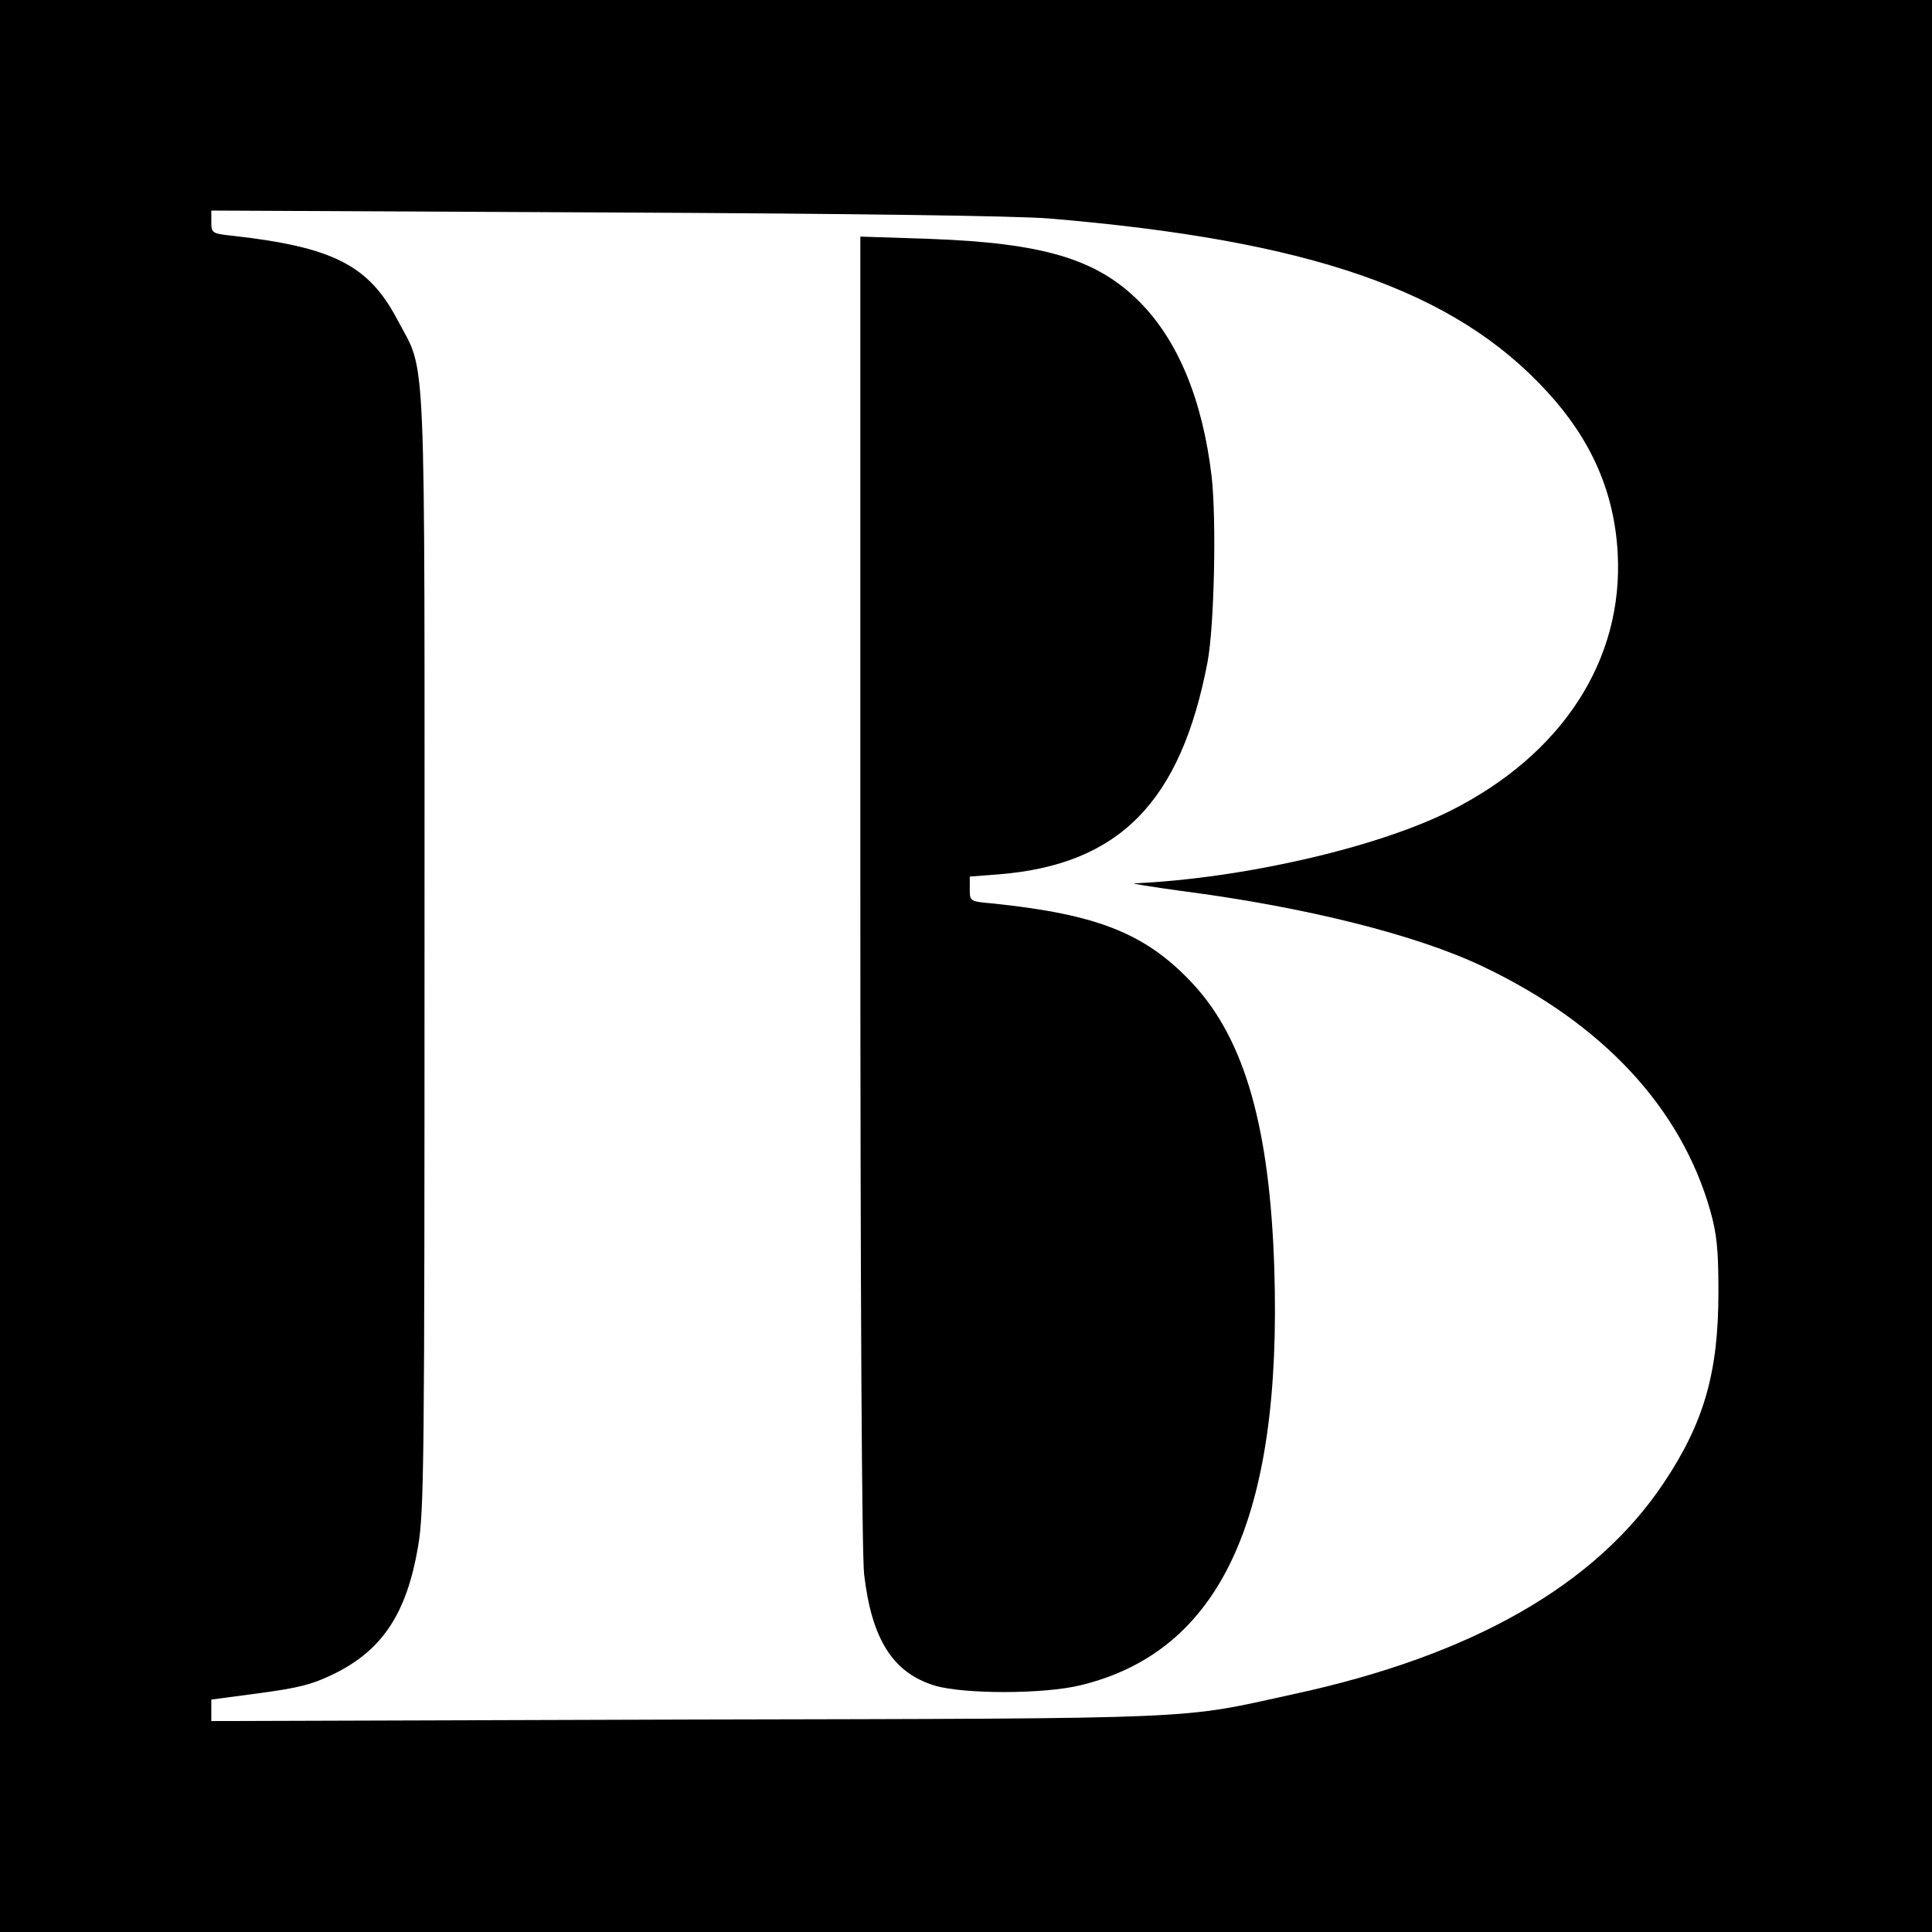 <?xml version="1.0" standalone="no"?>
<!DOCTYPE svg PUBLIC "-//W3C//DTD SVG 20010904//EN"
 "http://www.w3.org/TR/2001/REC-SVG-20010904/DTD/svg10.dtd">
<svg version="1.0" xmlns="http://www.w3.org/2000/svg"
 width="512pt" height="512pt" viewBox="0 0 512 512"
 preserveAspectRatio="xMidYMid meet">
<g transform="translate(0,512) scale(0.1,-0.1)"
fill="#000000" stroke="none">
<path d="M0 2560 l0 -2560 2560 0 2560 0 0 2560 0 2560 -2560 0 -2560 0 0
-2560z m2780 1981 c693 -58 1075 -191 1320 -459 117 -127 178 -266 187 -427
16 -284 -147 -535 -444 -684 -196 -98 -550 -179 -837 -192 -11 0 44 -9 124
-20 332 -43 625 -117 799 -200 318 -151 525 -374 603 -646 18 -64 22 -103 22
-218 0 -212 -38 -345 -145 -505 -180 -270 -507 -457 -978 -559 -310 -68 -220
-65 -1608 -68 l-1263 -4 0 28 0 29 128 17 c104 14 140 23 199 52 127 63 191
160 221 337 16 94 17 228 17 1578 0 1652 6 1524 -72 1673 -76 144 -170 192
-435 222 -56 6 -58 7 -58 37 l0 30 1043 -5 c654 -3 1092 -9 1177 -16z"/>
<path d="M2280 2764 c0 -1089 4 -1761 10 -1816 20 -172 76 -261 187 -295 78
-23 289 -23 387 1 370 90 534 442 513 1105 -12 372 -78 604 -214 752 -125 135
-253 186 -535 215 -58 5 -58 6 -58 38 l0 33 78 6 c318 26 481 191 552 562 18
94 24 377 11 492 -24 203 -89 361 -192 464 -113 113 -255 155 -556 166 l-183
6 0 -1729z"/>
</g>
</svg>